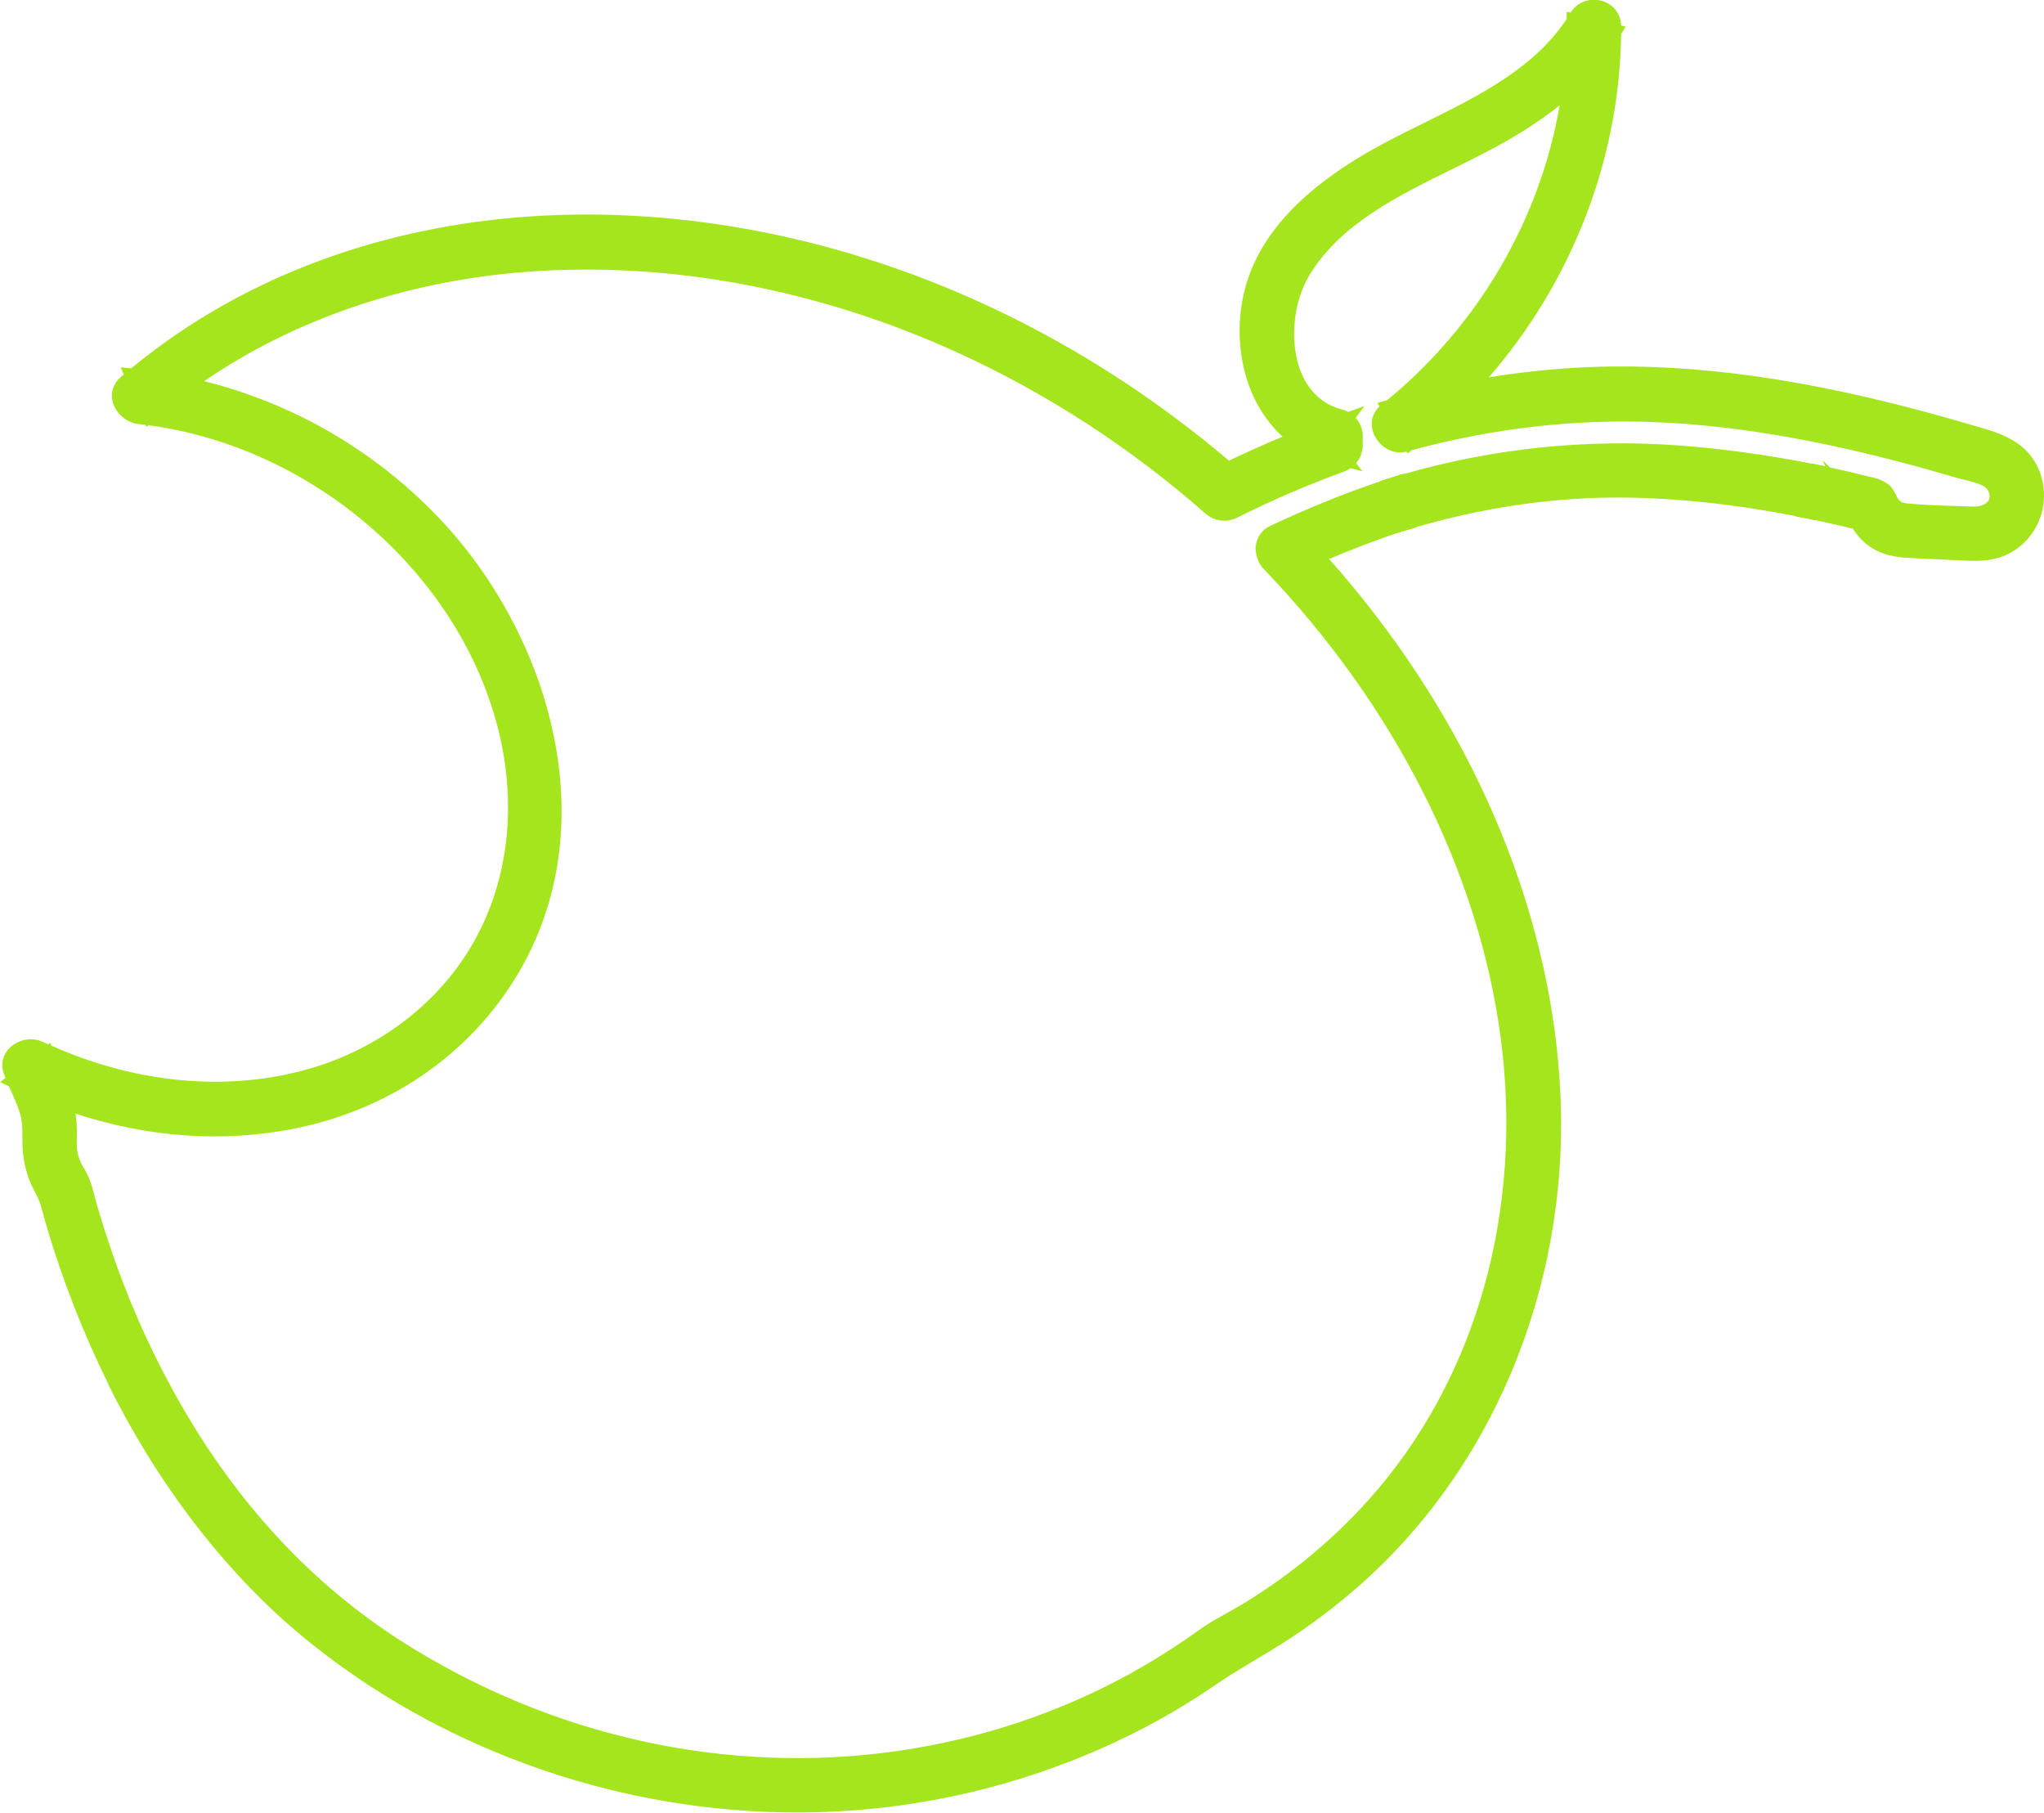 <?xml version="1.0" encoding="UTF-8"?><svg id="Capa_1" xmlns="http://www.w3.org/2000/svg" viewBox="0 0 153.56 136.15"><path d="m104.65,36.77c-.07.02-.14.04-.21.07-.1.04-.22.07-.29.13h0s0,0,0,0l-.24.19s-.06.08-.09.12c-.1.11-.17.25-.2.4l-.04.3c0,.22.03.28.1.44.08.18.08.22.26.39.15.14.32.24.52.29.2.05.39.04.6,0,0,0,0,0,0,0,.03,0,.05-.02.08-.03.08-.03.15-.05.23-.08.16-.04.29-.11.41-.22.13-.09.23-.2.3-.34.08-.13.12-.27.13-.42.03-.15.02-.3-.02-.45-.04-.1-.08-.19-.12-.29-.11-.18-.25-.32-.44-.42l-.28-.11c-.2-.05-.4-.05-.59,0-.02,0-.03,0-.05.02-.02,0-.03,0-.05.01-.16.04-.29.11-.41.22-.13.09-.23.2-.3.34-.08.13-.12.27-.13.43-.03.15-.02.3.02.45.04.1.08.19.12.29.11.18.25.32.44.42l.28.11c.2.05.4.05.59,0,.02,0,.03-.01.05-.01.02,0,.03-.01.05-.02-.21-.75-.41-1.5-.62-2.25-.1.03-.2.07-.3.1,0,0-.01,0-.02,0,.1-.01.2-.03.3-.04h0c.1.01.2.02.3.04.17.1.35.19.52.29l.32.53c0,.2,0,.4,0,.59-.1.17-.19.35-.29.52-.08.06-.16.13-.24.19h0c-.1.04-.19.08-.29.12.03-.01.07-.03.11-.04.04-.01.07-.02.11-.03.16-.04.29-.11.41-.22.13-.09.23-.2.3-.34.08-.13.12-.27.13-.43.03-.15.02-.3-.02-.45-.04-.1-.08-.19-.12-.29-.11-.18-.25-.32-.44-.42-.09-.04-.18-.07-.28-.11-.2-.05-.4-.05-.59,0" style="fill:#a4e51e;"/><path d="m103.39,39.51c.24.21.53.36.84.45.32.08.63.08.96.01l.37-.11s.03-.01.05-.02l.75-.21-.03-.17s.04-.04.06-.06c.13-.07.34-.3.48-.58.12-.2.21-.49.22-.79.04-.15.03-.45-.06-.74l-.16-.37c-.25-.43-.51-.68-.82-.85l-.38-.16c-.08-.02-.16-.04-.24-.05l-.07-.25-.95.31c-.06.02-.13.04-.19.06-.03.01-.07.02-.12.04-.16.06-.3.11-.43.2l-.41.32-.17.23c-.14.15-.27.42-.34.72l-.05.38c-.02.44.06.64.15.85.14.34.23.49.48.72.02.02.04.04.06.06Z" style="fill:#a4e51e;"/><path d="m97.02,42.3c2.76-1.29,5.59-2.42,8.49-3.36-.21-.75-.41-1.5-.62-2.25-.05.02-.09.03-.14.05-1.41.48-.82,2.68.62,2.25,5.62-1.71,11.41-2.61,17.28-2.48,5.96.12,11.85,1.11,17.62,2.57-.28-.27-.56-.55-.84-.82.37.89.87,1.67,1.7,2.18.97.6,2.05.58,3.15.63,1.15.06,2.3.11,3.45.17,1.12.06,2.16,0,3.13-.63,1.59-1.04,2.2-3.09,1.53-4.85-.8-2.07-2.8-2.46-4.73-3.03-8.65-2.54-17.62-4.41-26.67-4.29-5.46.07-10.89.91-16.14,2.36l1.15,1.93c9.24-7.34,14.93-18.89,14.9-30.72,0-1.2-1.6-1.53-2.18-.55-3.65,6.08-11.21,7.94-16.86,11.57-2.74,1.76-5.39,4.04-6.81,7.04-1.14,2.4-1.36,5.21-.67,7.77.77,2.86,2.76,5.28,5.69,6.04-.29-.37-.59-.75-.88-1.12,0,.24,0,.48,0,.72.28-.38.57-.75.86-1.13-2.95,1.07-5.83,2.31-8.63,3.72.47.05.93.11,1.4.16-9.84-8.64-21.79-14.94-34.63-17.68-10.91-2.33-22.56-2.11-33.14,1.63-5.64,1.99-10.86,4.95-15.39,8.84-.85.73-.02,1.87.85,1.97,12.89,1.4,24.8,11.16,27.85,23.9,1.29,5.39.81,11.2-1.88,16.1-2.77,5.06-7.58,8.63-13.09,10.19-6.83,1.93-14.21.89-20.56-2.12-.81-.38-2.09.32-1.68,1.33.39.98.92,1.96,1.22,2.96.33,1.08.16,2.04.26,3.12.07.81.28,1.57.63,2.3.23.47.47.87.63,1.37.18.56.31,1.13.48,1.69,1.2,4.05,2.74,8.01,4.62,11.8,3.62,7.29,8.62,14.04,15,19.15,10.88,8.71,25.16,13.18,39.05,12.4,6.6-.37,13.09-1.9,19.16-4.54,3.05-1.33,5.98-2.95,8.72-4.84,1.6-1.1,3.28-2.01,4.92-3.05,1.77-1.12,3.45-2.37,5.05-3.71,10.71-9.01,16.08-22.74,15.5-36.59-.59-13.95-6.62-27.22-15.45-37.87-1.18-1.42-2.41-2.79-3.69-4.12-1.04-1.08-2.65.6-1.61,1.68,9.34,9.72,16.23,22.2,18.02,35.67,1.68,12.64-1.49,25.73-10.07,35.36-2.77,3.11-5.99,5.77-9.54,7.95-.81.49-1.64.94-2.46,1.41-.73.41-1.39.95-2.08,1.43-1.34.91-2.72,1.76-4.14,2.54-5.5,3.03-11.56,5.01-17.78,5.91-13.1,1.88-26.6-1.24-37.75-8.31-6.54-4.15-11.87-9.84-15.94-16.41-2.15-3.48-3.97-7.18-5.44-11-.73-1.91-1.38-3.85-1.95-5.81-.27-.92-.43-1.87-.93-2.7-.45-.72-.67-1.53-.65-2.38.03-1.02,0-2.04-.31-3.04-.32-1.02-.84-2.01-1.24-3-.56.44-1.12.89-1.69,1.33,6.21,2.94,13.2,4.14,19.99,2.87,6.28-1.18,11.98-4.64,15.64-9.92,7.55-10.88,3.67-25.47-4.91-34.5-5.77-6.07-13.61-9.99-21.93-10.89.28.66.57,1.31.85,1.97,7.8-6.69,17.86-10.28,28.03-11.08,11.27-.88,22.69,1.44,32.95,6.12,6.86,3.13,13.23,7.27,18.89,12.25.41.36.92.4,1.4.16,2.62-1.32,5.3-2.48,8.06-3.48.5-.18.85-.59.86-1.13,0-.24,0-.48,0-.73,0-.52-.39-.99-.88-1.12-4.84-1.24-5.18-7.86-2.98-11.44,3.31-5.41,10.03-7.43,15.25-10.43,3.12-1.8,5.99-4.03,7.86-7.15-.73-.18-1.46-.37-2.18-.55.03,11.27-5.46,22.1-14.25,29.08-.94.75.13,2.21,1.15,1.93,6.27-1.73,12.72-2.51,19.23-2.22,6.11.28,12.14,1.42,18.04,2.95,1.51.39,3.02.81,4.52,1.26,1.12.33,2.76.46,3.05,1.83.29,1.35-.86,2.11-2.05,2.07-1.69-.06-3.41-.08-5.09-.25-.61-.06-1.07-.3-1.39-.85-.15-.25-.21-.53-.43-.74-.32-.31-.82-.36-1.23-.47-1.43-.36-2.87-.68-4.32-.97-3.21-.63-6.46-1.09-9.73-1.33-7.23-.54-14.4.29-21.34,2.4.21.75.41,1.5.62,2.25.04-.02.09-.03.14-.05,1.41-.48.81-2.71-.62-2.25-3.1,1-6.11,2.23-9.06,3.6-1.36.63-.15,2.63,1.19,2" style="fill:#a4e51e;"/><path d="m8.17,104.02c-1.88-3.79-3.46-7.81-4.68-11.94l-.2-.73c-.09-.32-.17-.63-.27-.94-.09-.3-.23-.55-.36-.81l-.23-.45c-.39-.81-.62-1.69-.71-2.6-.04-.4-.04-.79-.04-1.17,0-.64,0-1.2-.19-1.78-.17-.58-.44-1.16-.71-1.77-.04-.07-.07-.15-.1-.23l-.67-.32.4-.31c-.04-.09-.07-.17-.1-.26-.29-.73-.12-1.5.46-2.04.65-.61,1.65-.79,2.43-.42.14.07.28.13.42.19l.15-.12.09.22c6.39,2.85,13.22,3.48,19.29,1.76,5.43-1.54,10-5.09,12.56-9.76,2.47-4.5,3.1-10,1.79-15.47-2.83-11.83-13.85-21.46-26.35-23.13l-.15.12-.07-.15c-.17-.02-.35-.04-.53-.06-.86-.09-1.66-.76-1.91-1.58-.22-.72,0-1.44.58-1.95.07-.06.15-.13.23-.19l-.23-.54.78.08c4.37-3.6,9.38-6.41,14.91-8.36,10.19-3.6,21.82-4.17,33.62-1.66,12.23,2.61,23.94,8.46,33.95,16.95,1.32-.63,2.66-1.24,4.03-1.8-1.32-1.2-2.3-2.84-2.82-4.76-.74-2.77-.48-5.83.73-8.38,1.29-2.73,3.63-5.15,7.13-7.4,1.77-1.14,3.74-2.12,5.65-3.06,4.04-2,8.21-4.07,10.65-7.78v-.54s.29.07.29.07c.49-.79,1.42-1.14,2.33-.89.87.24,1.44.96,1.47,1.85l.34.09-.34.57c-.12,9.43-3.73,18.63-9.94,25.77,3.08-.5,6.13-.77,9.14-.81,7.95-.1,16.51,1.27,26.93,4.33l.51.15c1.83.52,3.9,1.11,4.8,3.41.84,2.17.05,4.65-1.87,5.91-1.19.78-2.47.84-3.66.78l-3.78-.18c-1.02-.04-2.18-.09-3.25-.75-.59-.36-1.07-.84-1.47-1.47-6.01-1.46-11.44-2.22-16.57-2.33-5.58-.12-11.3.7-17,2.44l-.88.29h0c-1.62.55-3.26,1.18-4.9,1.88.6.67,1.18,1.34,1.73,2.01,9.54,11.5,15.1,25.13,15.66,38.39.61,14.52-5.3,28.46-15.82,37.31-1.65,1.39-3.38,2.67-5.15,3.78-.64.41-1.29.8-1.94,1.18-1,.6-1.99,1.19-2.95,1.85-2.77,1.91-5.75,3.56-8.87,4.92-6.16,2.68-12.71,4.24-19.46,4.62-14.21.8-28.66-3.79-39.66-12.59-.56-.45-1.11-.91-1.65-1.38-5.37-4.71-10.04-10.92-13.59-18.06Zm89.46-61.03c9.29,10.21,15.26,22.46,16.88,34.7,1.8,13.56-1.95,26.71-10.29,36.07-2.79,3.13-6.07,5.86-9.74,8.11-.6.37-1.21.71-1.82,1.05l-.66.37c-.45.25-.86.56-1.28.86-.25.18-.49.36-.74.53-1.36.92-2.78,1.8-4.22,2.59-5.56,3.06-11.64,5.08-18.08,6.01-13.18,1.89-26.8-1.11-38.35-8.44-6.43-4.08-11.89-9.7-16.21-16.69-2.15-3.48-4.01-7.23-5.51-11.15-.73-1.9-1.39-3.88-1.98-5.88-.06-.23-.12-.45-.18-.68-.17-.66-.34-1.29-.65-1.8-.55-.89-.81-1.85-.78-2.87.03-.9.02-1.85-.27-2.75-.01-.03-.02-.06-.03-.08-.23-.09-.45-.18-.68-.27.05.14.1.27.14.41.25.82.26,1.56.26,2.28,0,.33,0,.67.04,1.03.06.72.24,1.37.54,2l.2.4c.18.35.35.69.48,1.09.11.34.2.68.29,1.02l.19.69c1.19,4.03,2.73,7.96,4.57,11.65,3.79,7.64,8.89,14.16,14.76,18.85,10.66,8.53,24.68,12.98,38.45,12.21,6.54-.37,12.89-1.87,18.85-4.47,3.01-1.31,5.89-2.91,8.57-4.75.99-.68,2.02-1.3,3.04-1.91.64-.38,1.27-.76,1.9-1.16,1.69-1.08,3.36-2.3,4.95-3.64,10.1-8.49,15.77-21.91,15.19-35.87-.54-12.88-5.96-26.14-15.25-37.34-.65-.79-1.34-1.58-2.09-2.39-.17.08-.34.16-.52.24Zm-3.28-1.99c.06-.66.46-1.21,1.1-1.51,2.87-1.34,5.57-2.44,8.22-3.33v-.02s.71-.22.71-.22c.08-.03.15-.05.23-.07l.88-.29v.04c6.76-1.94,13.71-2.65,20.66-2.14,3.14.23,6.45.68,9.83,1.34.39.08.77.15,1.15.23l-.19-.45.54.53c.96.21,1.91.43,2.86.67l.21.05c.41.09.95.23,1.42.64.26.25.39.54.49.74.03.06.05.12.09.19.14.23.3.38.71.41,1.34.13,2.73.17,4.08.21l.95.03c.43.01.84-.13,1.04-.37.09-.1.19-.28.11-.63-.13-.55-.75-.74-1.78-.99-.23-.06-.45-.11-.66-.17-1.49-.44-2.99-.86-4.49-1.25-6.62-1.72-12.47-2.68-17.86-2.92-6.16-.28-12.41.42-18.58,2.09l-.32.25-.09-.14c-1.04.27-1.98-.38-2.38-1.17-.4-.79-.26-1.65.36-2.22l-.16-.27.73-.2c6.89-5.66,11.51-13.64,12.96-22.15-1.12.9-2.4,1.76-3.85,2.6-1.35.78-2.82,1.5-4.23,2.2-4.11,2.02-8.36,4.11-10.7,7.93-1.26,2.05-1.53,5.13-.65,7.31.42,1.03,1.29,2.35,3.09,2.81.16.04.32.1.46.18l1.23-.45-.67.89c.33.37.53.86.53,1.37v.73c-.02.5-.19.95-.5,1.31l.48.61-.9-.23c-.16.11-.34.2-.53.27-2.73.99-5.41,2.15-7.96,3.43-.82.41-1.71.3-2.39-.29h-.01c-5.65-4.97-11.93-9.04-18.66-12.11-10.52-4.79-21.77-6.88-32.52-6.04-8.94.7-17.32,3.58-24.05,8.2,6.7,1.67,12.85,5.23,17.67,10.31,8.53,8.98,12.99,24.09,5,35.61-3.72,5.37-9.48,9.02-16.2,10.28-5.26.99-10.76.58-16.13-1.18.11.75.11,1.48.09,2.18-.02.67.15,1.3.52,1.88.46.74.66,1.52.86,2.28.05.21.11.42.17.63.57,1.95,1.22,3.88,1.93,5.74,1.46,3.81,3.27,7.46,5.36,10.85,4.18,6.76,9.45,12.19,15.66,16.13,11.2,7.11,24.39,10.01,37.15,8.18,6.22-.89,12.1-2.85,17.47-5.8,1.39-.77,2.76-1.61,4.07-2.5.24-.16.47-.33.7-.49.47-.34.95-.68,1.45-.97l.67-.38c.59-.33,1.18-.66,1.76-1.01,3.52-2.16,6.66-4.78,9.34-7.78,8-8.97,11.59-21.6,9.86-34.66-1.65-12.46-7.97-24.95-17.78-35.17-.28-.29-.46-.62-.54-.98-.08-.25-.11-.51-.09-.77ZM13.46,30.01c-.18.14-.37.29-.55.43,12.55,2.33,23.4,12.2,26.28,24.23,1.41,5.9.72,11.84-1.96,16.73-2.78,5.08-7.75,8.95-13.63,10.61-5.93,1.68-12.52,1.27-18.79-1.15.1.23.2.46.3.69,5.45,1.99,11.06,2.52,16.4,1.52,6.26-1.17,11.61-4.56,15.07-9.55,7.45-10.74,3.21-24.92-4.82-33.38-.73-.77-1.49-1.5-2.28-2.19-4.57-4.01-10.1-6.76-16.01-7.95Zm25.81-11.35c11.05-.87,22.6,1.28,33.39,6.19,6.21,2.83,12.05,6.49,17.37,10.91l.54-.27c-9.66-8.04-20.89-13.58-32.59-16.08-11.48-2.45-22.78-1.9-32.66,1.59-4.76,1.68-9.12,4.02-13.03,7,.24.04.48.08.72.12,7.2-5.36,16.41-8.69,26.26-9.46Zm57.37,22.83c.07-.03.14-.06.2-.1-.13-.13-.27-.27-.4-.4-.03.01-.06.03-.09.04-.07.05-.14.14-.17.23,0,.01,0,.03,0,.04.03.04.08.09.11.13.17.14.3.08.36.05h0Zm-4.45-4.22l.37-.19-1.11-.12c.1.09.2.17.3.26.08.1.22.16.43.05Zm10.97,1.26c-.03-.1-.06-.19-.07-.29-1.58.57-3.2,1.22-4.89,1.96.13.14.26.27.39.41,1.56-.68,3.11-1.29,4.66-1.85-.03-.07-.06-.15-.09-.23Zm-4.88-3.99v-.39c-.07-.04-.14-.07-.21-.11-1.46.58-2.89,1.2-4.29,1.86l.45.39c1.33-.62,2.68-1.2,4.06-1.75Zm.03-2.5v-.54c-.95-.68-1.7-1.66-2.19-2.89-1.09-2.71-.77-6.37.78-8.9,2.61-4.25,7.09-6.46,11.43-8.59,1.46-.72,2.83-1.39,4.13-2.14,2.07-1.19,3.74-2.42,5.09-3.75.03-.28.05-.55.07-.82-2.67,2.89-6.28,4.67-9.79,6.41-1.95.96-3.79,1.88-5.48,2.96-3.22,2.07-5.34,4.25-6.49,6.67-1.03,2.17-1.26,4.78-.62,7.16.51,1.92,1.58,3.48,3,4.47.02,0,.05-.02.07-.03Zm2.31,1.1v-.12s0,.12,0,.12Zm37.35,3.88c-.77-.17-1.55-.34-2.32-.49-3.32-.65-6.56-1.09-9.63-1.31-6.38-.47-12.76.13-18.98,1.78.01.04.03.08.04.12.05.14.08.28.1.42,5.19-1.39,10.4-2.04,15.49-1.93,4.86.1,9.97.77,15.56,2.05l-.27-.64Zm-31.75-5.67l.02.04s.05-.04.07-.06l-.1.02Zm44.96,5.32c.17.8,0,1.56-.48,2.14-.55.66-1.47,1.04-2.46,1.01l-.94-.03c-1.38-.04-2.8-.08-4.2-.22-.92-.09-1.62-.53-2.06-1.27-.07-.12-.13-.24-.18-.36-.03-.07-.08-.17-.1-.19-.09-.07-.36-.14-.57-.19l-.25-.06,2.6,2.54c.45.09.93.11,1.47.14l3.79.18c1.07.05,1.88-.01,2.61-.49,1.23-.8,1.72-2.39,1.18-3.78-.57-1.48-1.99-1.88-3.63-2.35l-.52-.15c-10.25-3-18.64-4.35-26.41-4.26-3.68.05-7.43.45-11.2,1.21-.25.25-.5.49-.75.73,5.22-1.11,10.48-1.55,15.68-1.32,5.52.25,11.48,1.23,18.22,2.98,1.52.4,3.04.82,4.55,1.26.18.05.38.1.58.15.7.17,1.63.4,2.3.99.37.32.66.76.79,1.35Zm-31.3-31.36c-.2.24-.41.47-.63.7-.95,8.62-4.98,16.86-11.33,23.1.34-.08.68-.15,1.02-.22,6.25-6.36,10.17-14.78,10.94-23.58Z" style="fill:#a4e51e;"/><path d="m136.9,35.89c-.11-.02-.22-.05-.33-.07-.19.75-.38,1.51-.57,2.26.05,0,.11.01.16.02.05,0,.1.02.14.03-.09-.04-.18-.07-.28-.11,0,0,.01,0,.02.01-.08-.06-.16-.12-.24-.18,0,0,0,0,0,0,.11.11.24.19.38.23.14.07.28.1.43.09.16,0,.31-.03.44-.1.15-.05.28-.13.39-.26.06-.08.12-.16.18-.24.1-.18.15-.37.14-.57-.01-.1-.03-.2-.04-.3-.06-.2-.16-.38-.32-.53-.19-.16-.33-.24-.57-.31-.03,0-.06-.01-.09-.02-.06-.01-.13-.02-.19-.03-.15-.04-.3-.05-.45-.01-.16,0-.3.06-.44.14-.14.08-.25.18-.33.32-.1.11-.17.25-.2.4l-.04.3c0,.21.06.41.16.59.06.08.13.16.19.24.15.14.32.24.52.29.11.02.22.05.33.07.15.04.3.05.44.02.16,0,.3-.06.44-.14.14-.08.25-.18.33-.32.1-.11.17-.25.2-.4.01-.1.02-.2.04-.3,0-.21-.06-.41-.16-.59-.06-.08-.13-.16-.19-.24-.15-.14-.32-.24-.52-.29" style="fill:#a4e51e;"/><path d="m134.91,38.79l1.14.21c.07.02.14.04.23.05.12.02.26.03.41.02.13,0,.27-.02.42-.06.14-.03.32-.09.49-.19.07-.03.15-.08.23-.15.17-.12.33-.29.46-.49v-.02c.13-.12.26-.38.32-.67v-.07c.04-.14.06-.28.05-.41h0s0-.01,0-.02v-.05c0-.16-.03-.32-.07-.47h0s0-.02,0-.03c-.01-.05-.03-.1-.05-.14-.11-.28-.27-.53-.49-.75-.37-.27-.58-.42-.95-.53l-.17-.04h0s-.23-.04-.23-.04c-.04-.01-.09-.02-.14-.03l-.45-.1-.05.11s-.07.01-.11.02c-.16,0-.45.09-.72.27-.22.12-.44.33-.61.6-.11.1-.24.37-.31.66l-.05.38c0,.48.09.82.28,1.14l.34.43s.07.07.11.09l-.07.26Z" style="fill:#a4e51e;"/></svg>